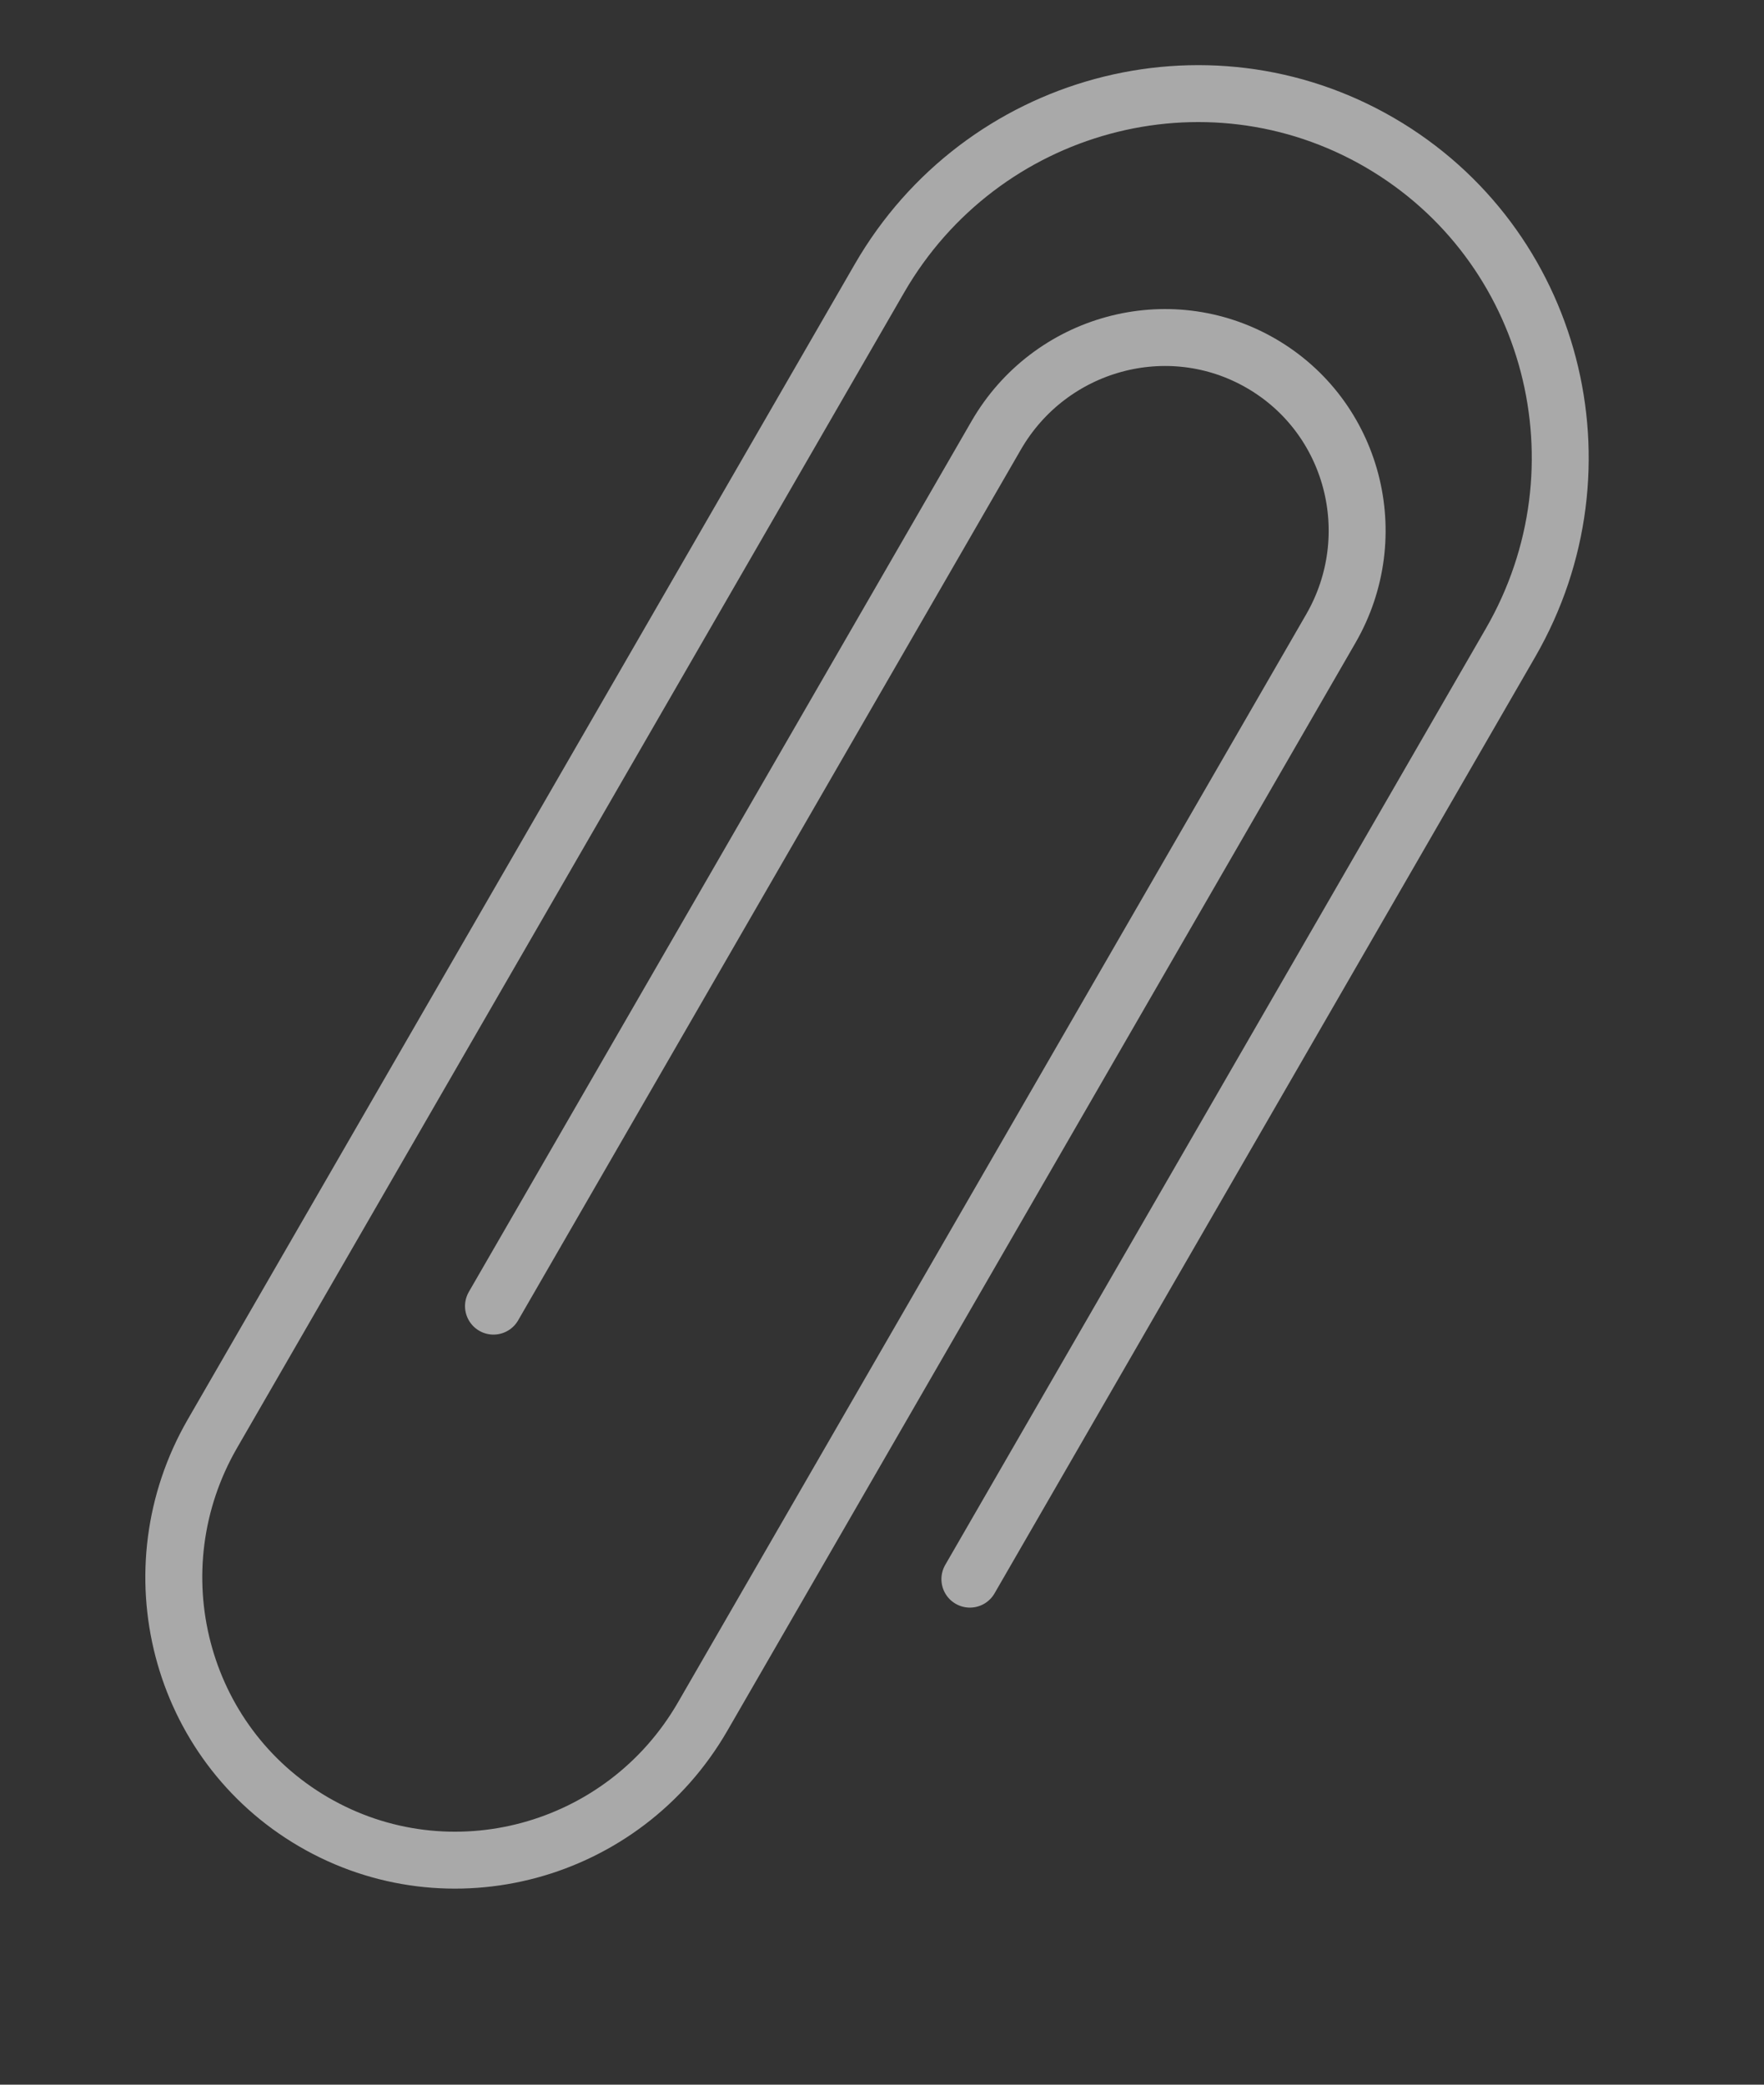 <svg width="44" height="52" viewBox="0 0 44 52" fill="none" xmlns="http://www.w3.org/2000/svg">
<rect x="0" y="0" width="44" height="52" fill="#333333" stroke="none"/>
<path d="M24.192 39.39L37.677 16.033C40.204 11.656 38.749 6.081 34.42 3.56C30.074 1.029 24.475 2.546 21.936 6.944L5.299 35.76C3.338 39.157 4.464 43.485 7.82 45.444C11.2 47.415 15.551 46.24 17.526 42.819L33.195 15.68C34.537 13.354 33.757 10.392 31.451 9.061C29.147 7.73 26.191 8.536 24.848 10.861L12.309 32.58" stroke="white" stroke-opacity="0.58" stroke-width="1.42" stroke-linecap="round"/>
</svg>
